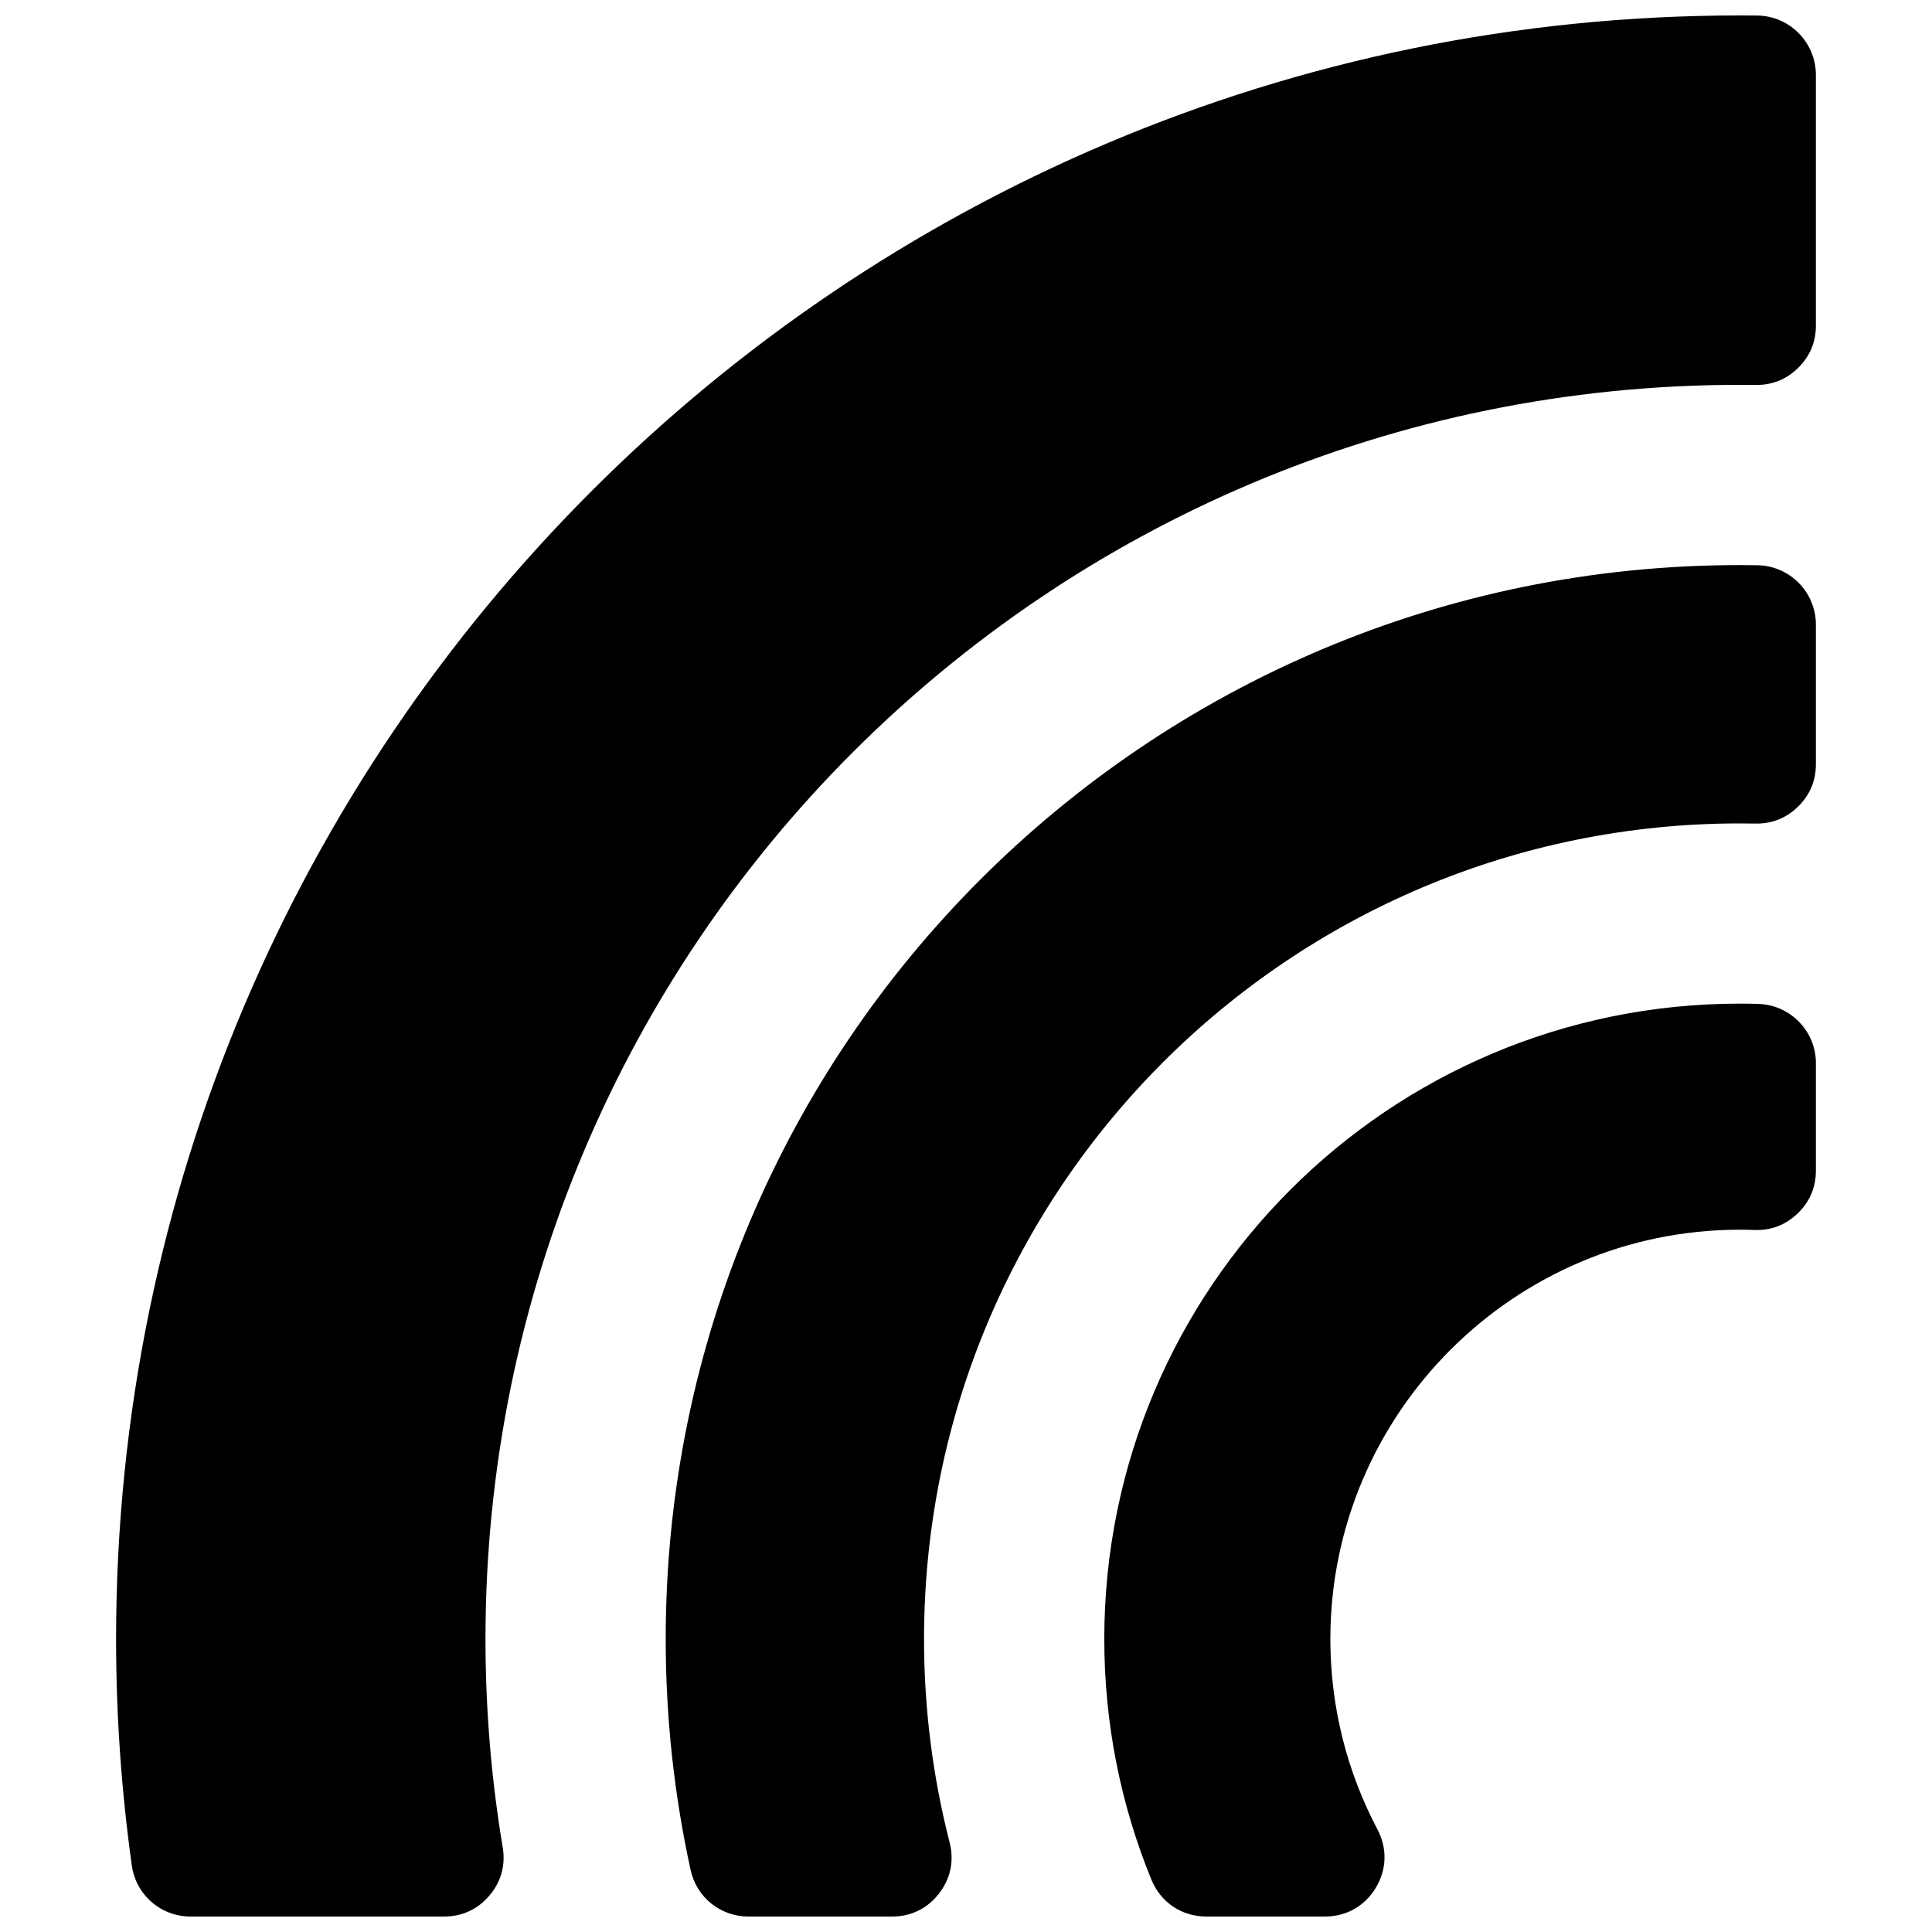 <?xml version="1.0" encoding="UTF-8"?>
<!-- Uploaded to: SVG Repo, www.svgrepo.com, Generator: SVG Repo Mixer Tools -->
<svg width="800px" height="800px" version="1.1" viewBox="144 144 512 512" xmlns="http://www.w3.org/2000/svg">
 <defs>
  <clipPath id="a">
   <path d="m174 148.09h452v503.81h-452z"/>
  </clipPath>
 </defs>
 <g clip-path="url(#a)">
  <path d="m625.23 425.78v28.441c0 4.434-1.621 8.25-4.809 11.328-3.188 3.086-7.062 4.566-11.492 4.41-1.289-0.047-2.59-0.07-3.891-0.07-59.773 0-108.48 48.711-108.48 108.48 0 18.184 4.512 35.352 12.477 50.438 2.644 5.023 2.488 10.621-0.441 15.484-2.93 4.856-7.801 7.613-13.484 7.613h-31.41c-6.527 0-12.098-3.738-14.57-9.777-8.047-19.664-12.484-41.195-12.484-63.754 0-93.016 75.383-168.4 168.4-168.4 1.637 0 3.273 0.023 4.894 0.07 8.516 0.242 15.297 7.227 15.297 15.734zm0-116.25v36.977c0 4.394-1.582 8.172-4.715 11.242-3.133 3.07-6.934 4.582-11.328 4.504-1.379-0.023-2.762-0.039-4.148-0.039-119.37 0-216.16 96.785-216.16 216.16 0 18.602 2.363 36.652 6.777 53.875 1.25 4.871 0.27 9.59-2.809 13.562-3.086 3.977-7.406 6.094-12.438 6.094h-38.016c-7.484 0-13.785-5.07-15.383-12.375-4.312-19.703-6.59-40.164-6.59-61.156 0-157.2 127.42-284.62 284.62-284.62 1.574 0 3.141 0.016 4.707 0.039 8.582 0.141 15.484 7.164 15.484 15.742zm-20.191-161.44c1.543 0 3.094 0.008 4.629 0.023 8.613 0.102 15.562 7.141 15.562 15.742v66.418c0 4.367-1.574 8.133-4.684 11.203-3.109 3.07-6.887 4.59-11.266 4.535-1.41-0.016-2.824-0.023-4.242-0.023-183.56 0-332.38 148.82-332.38 332.38 0 18.805 1.566 37.242 4.566 55.191 0.789 4.731-0.418 9.117-3.512 12.77-3.102 3.66-7.227 5.574-12.02 5.574h-67.172c-7.902 0-14.5-5.738-15.594-13.562-2.738-19.594-4.164-39.613-4.164-59.969 0-237.63 192.64-430.28 430.28-430.28z" fill-rule="evenodd"/>
 </g>
</svg>